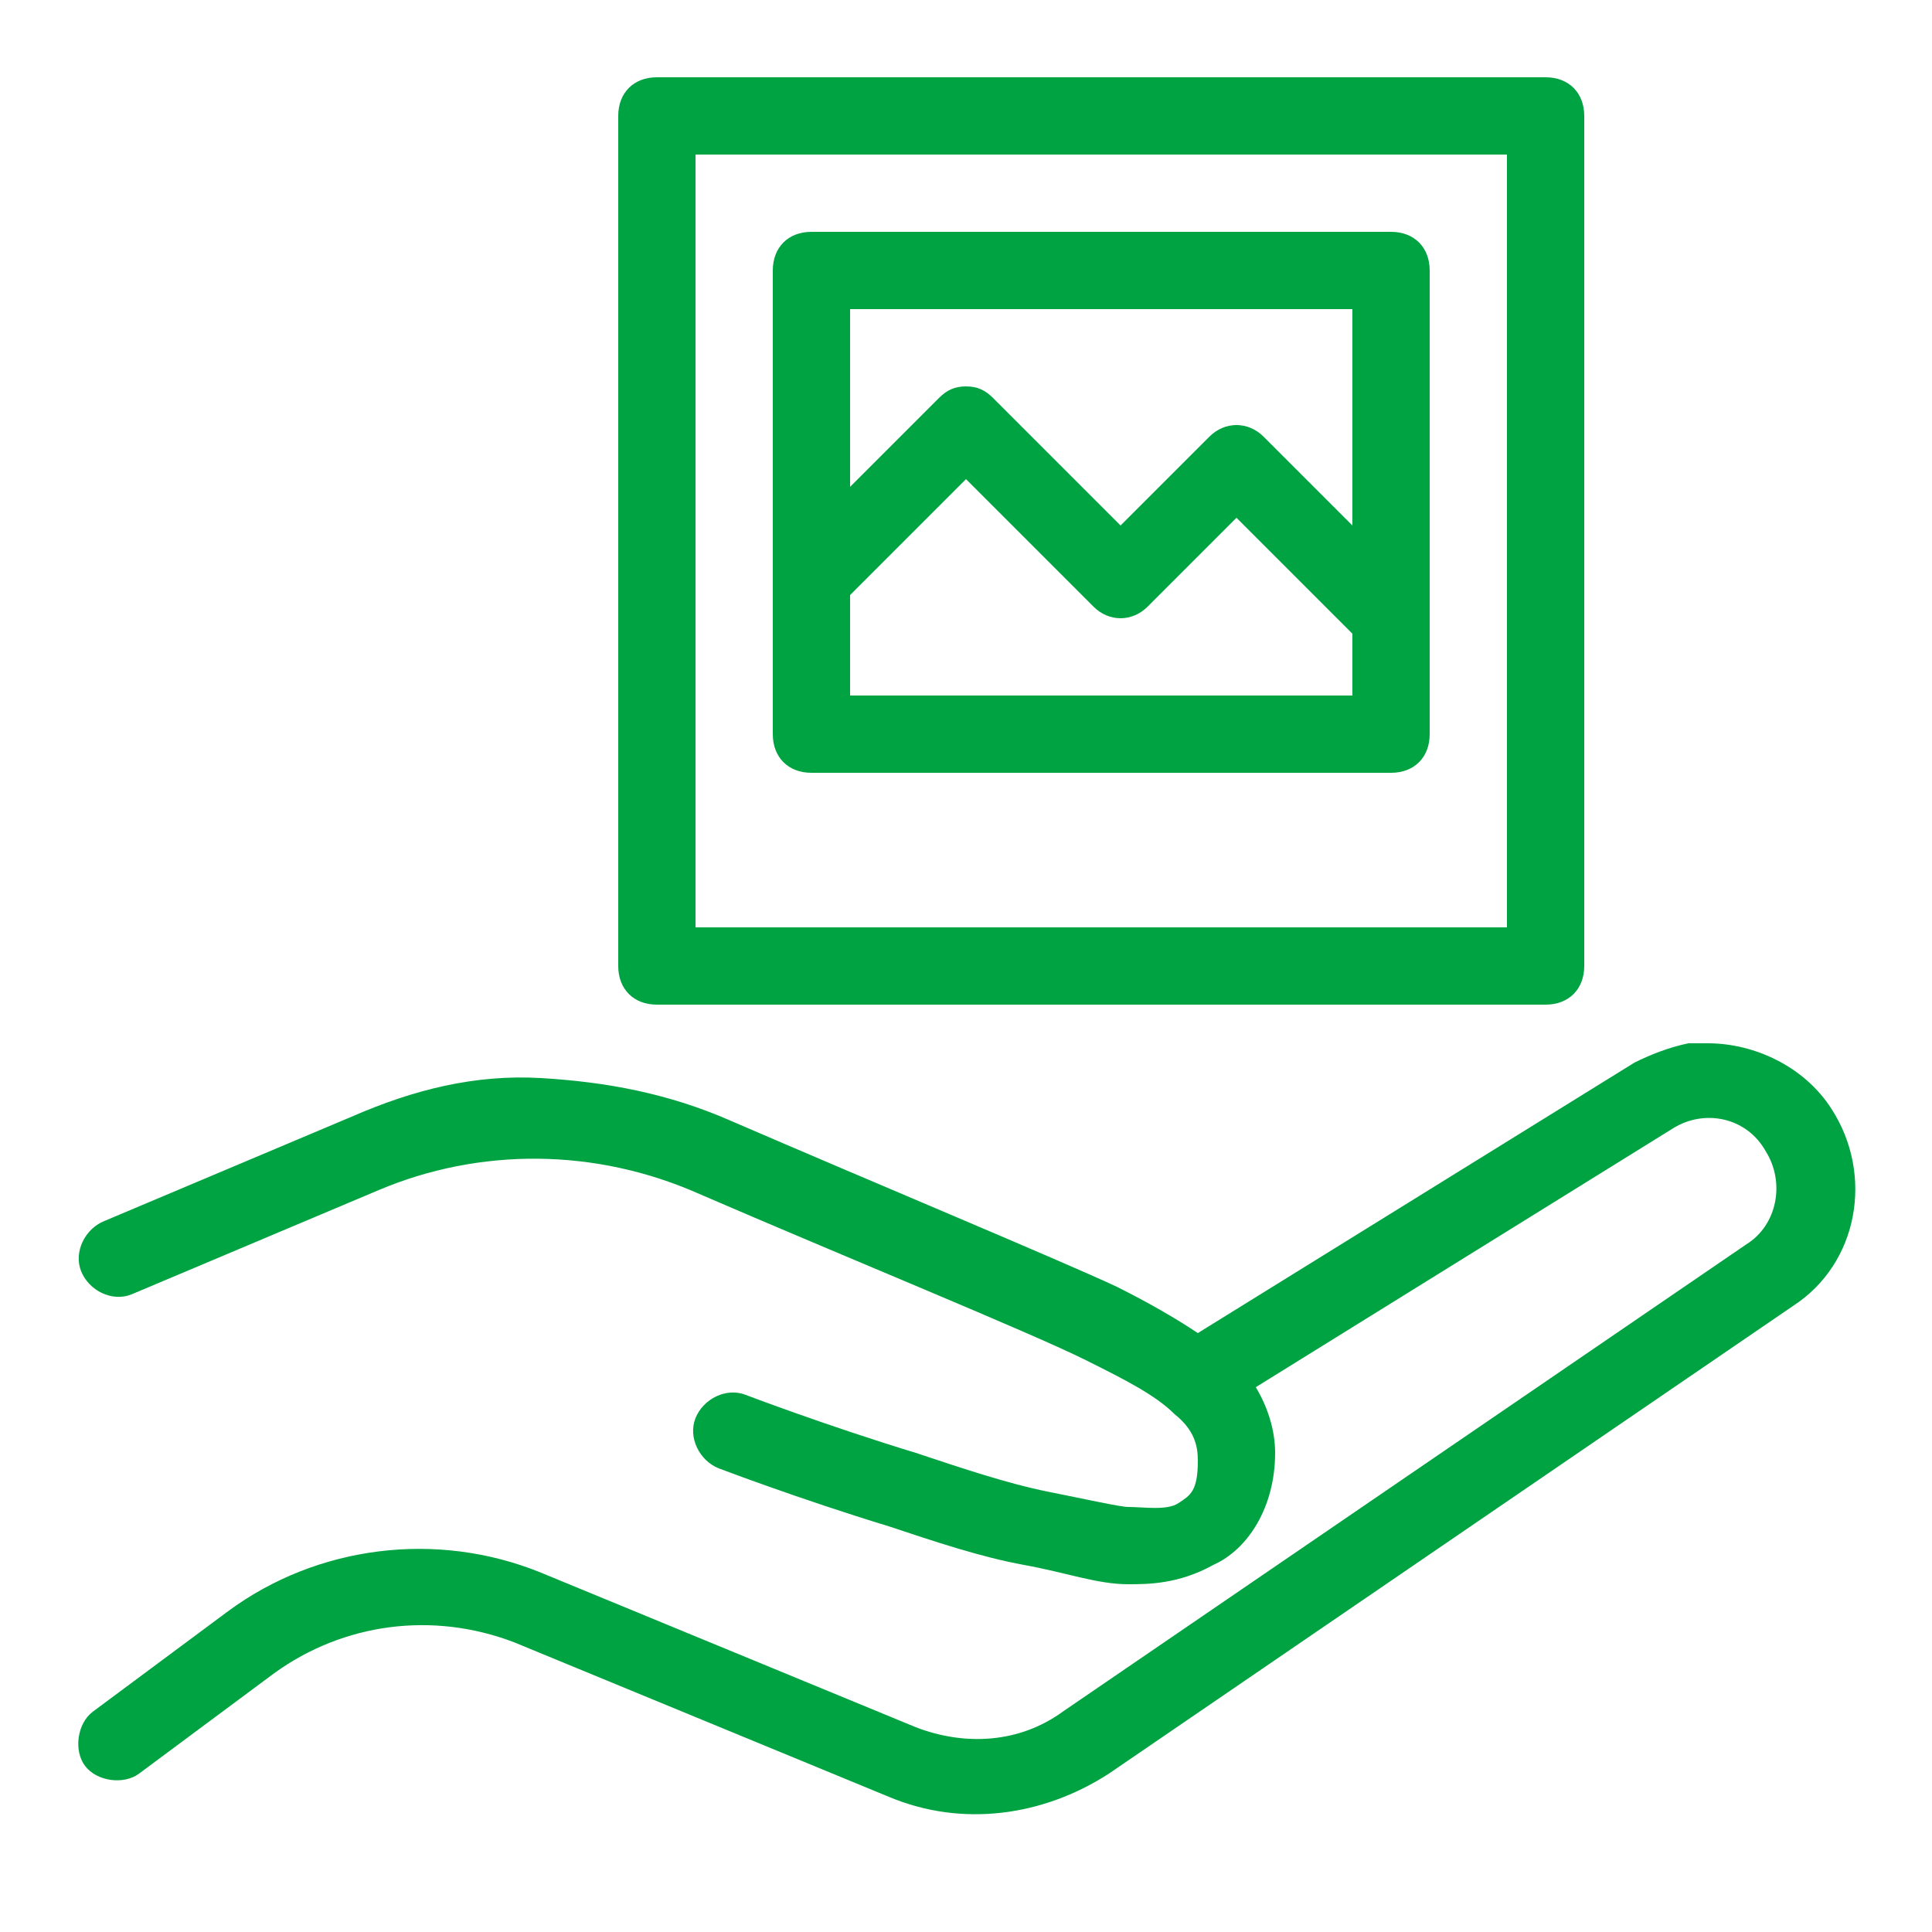 <svg xml:space="preserve" style="enable-background:new 0 0 50 50;" viewBox="0 0 50 50" y="0px" x="0px" xmlns:xlink="http://www.w3.org/1999/xlink" xmlns="http://www.w3.org/2000/svg" id="Capa_1" version="1.1">
<style type="text/css">
	.st0{fill:#00A341;}
</style>
<path d="M17,2c-0.6,0-1,0.4-1,1v22c0,0.6,0.4,1,1,1h23c0.6,0,1-0.4,1-1V3c0-0.6-0.4-1-1-1H17z M18,4h21v20H18V4z M21,6
	c-0.6,0-1,0.4-1,1v12c0,0.6,0.4,1,1,1h15c0.6,0,1-0.4,1-1V7c0-0.6-0.4-1-1-1H21z M22,8h13v5.6l-2.3-2.3c-0.4-0.4-1-0.4-1.4,0
	L29,13.6l-3.3-3.3C25.5,10.1,25.3,10,25,10c-0.3,0-0.5,0.1-0.7,0.3L22,12.6V8z M25,12.4l3.3,3.3c0.4,0.4,1,0.4,1.4,0l2.3-2.3l3,3V18
	H22v-2.6L25,12.4z M44.2,27c-0.2,0-0.4,0-0.5,0c-0.5,0.1-1,0.3-1.4,0.5L31,34.5c-0.6-0.4-1.3-0.8-2.1-1.2c-1.5-0.7-6.3-2.7-10-4.3
	c-1.6-0.7-3.2-1-4.9-1.1s-3.3,0.3-4.9,1l-6.4,2.7c-0.5,0.2-0.8,0.8-0.6,1.3s0.8,0.8,1.3,0.6c0,0,0,0,0,0l6.4-2.7
	c2.6-1.1,5.6-1.1,8.3,0.1c3.7,1.6,8.6,3.6,10,4.3c1,0.5,1.8,0.9,2.3,1.4c0.5,0.4,0.6,0.8,0.6,1.2c0,0.8-0.2,0.9-0.5,1.1
	S29.6,39,29.2,39c-0.2,0-1.1-0.2-2.1-0.4s-2.2-0.6-3.4-1c-2.3-0.7-4.4-1.5-4.4-1.5c-0.5-0.2-1.1,0.1-1.3,0.6s0.1,1.1,0.6,1.3
	c0,0,2.1,0.8,4.4,1.5c1.2,0.4,2.4,0.8,3.5,1s1.9,0.5,2.7,0.5c0.5,0,1.3,0,2.2-0.5c0.9-0.4,1.6-1.5,1.6-2.9c0-0.6-0.2-1.2-0.5-1.7
	l10.8-6.7c0,0,0,0,0,0c0.8-0.5,1.9-0.3,2.4,0.6c0.5,0.8,0.3,1.9-0.5,2.4L27.5,44.3c-1.1,0.8-2.5,0.9-3.8,0.4l-9.7-4
	c-2.7-1.1-5.8-0.7-8.1,1v0l-3.5,2.6c-0.4,0.3-0.5,1-0.2,1.4c0.3,0.4,1,0.5,1.4,0.2l3.5-2.6c1.8-1.3,4.1-1.6,6.2-0.8l9.7,4
	c1.9,0.8,4,0.5,5.7-0.6l17.7-12.1c0,0,0,0,0,0c1.7-1.1,2.1-3.4,1-5.1C46.7,27.6,45.4,27,44.2,27z" class="st0"></path>
</svg>
